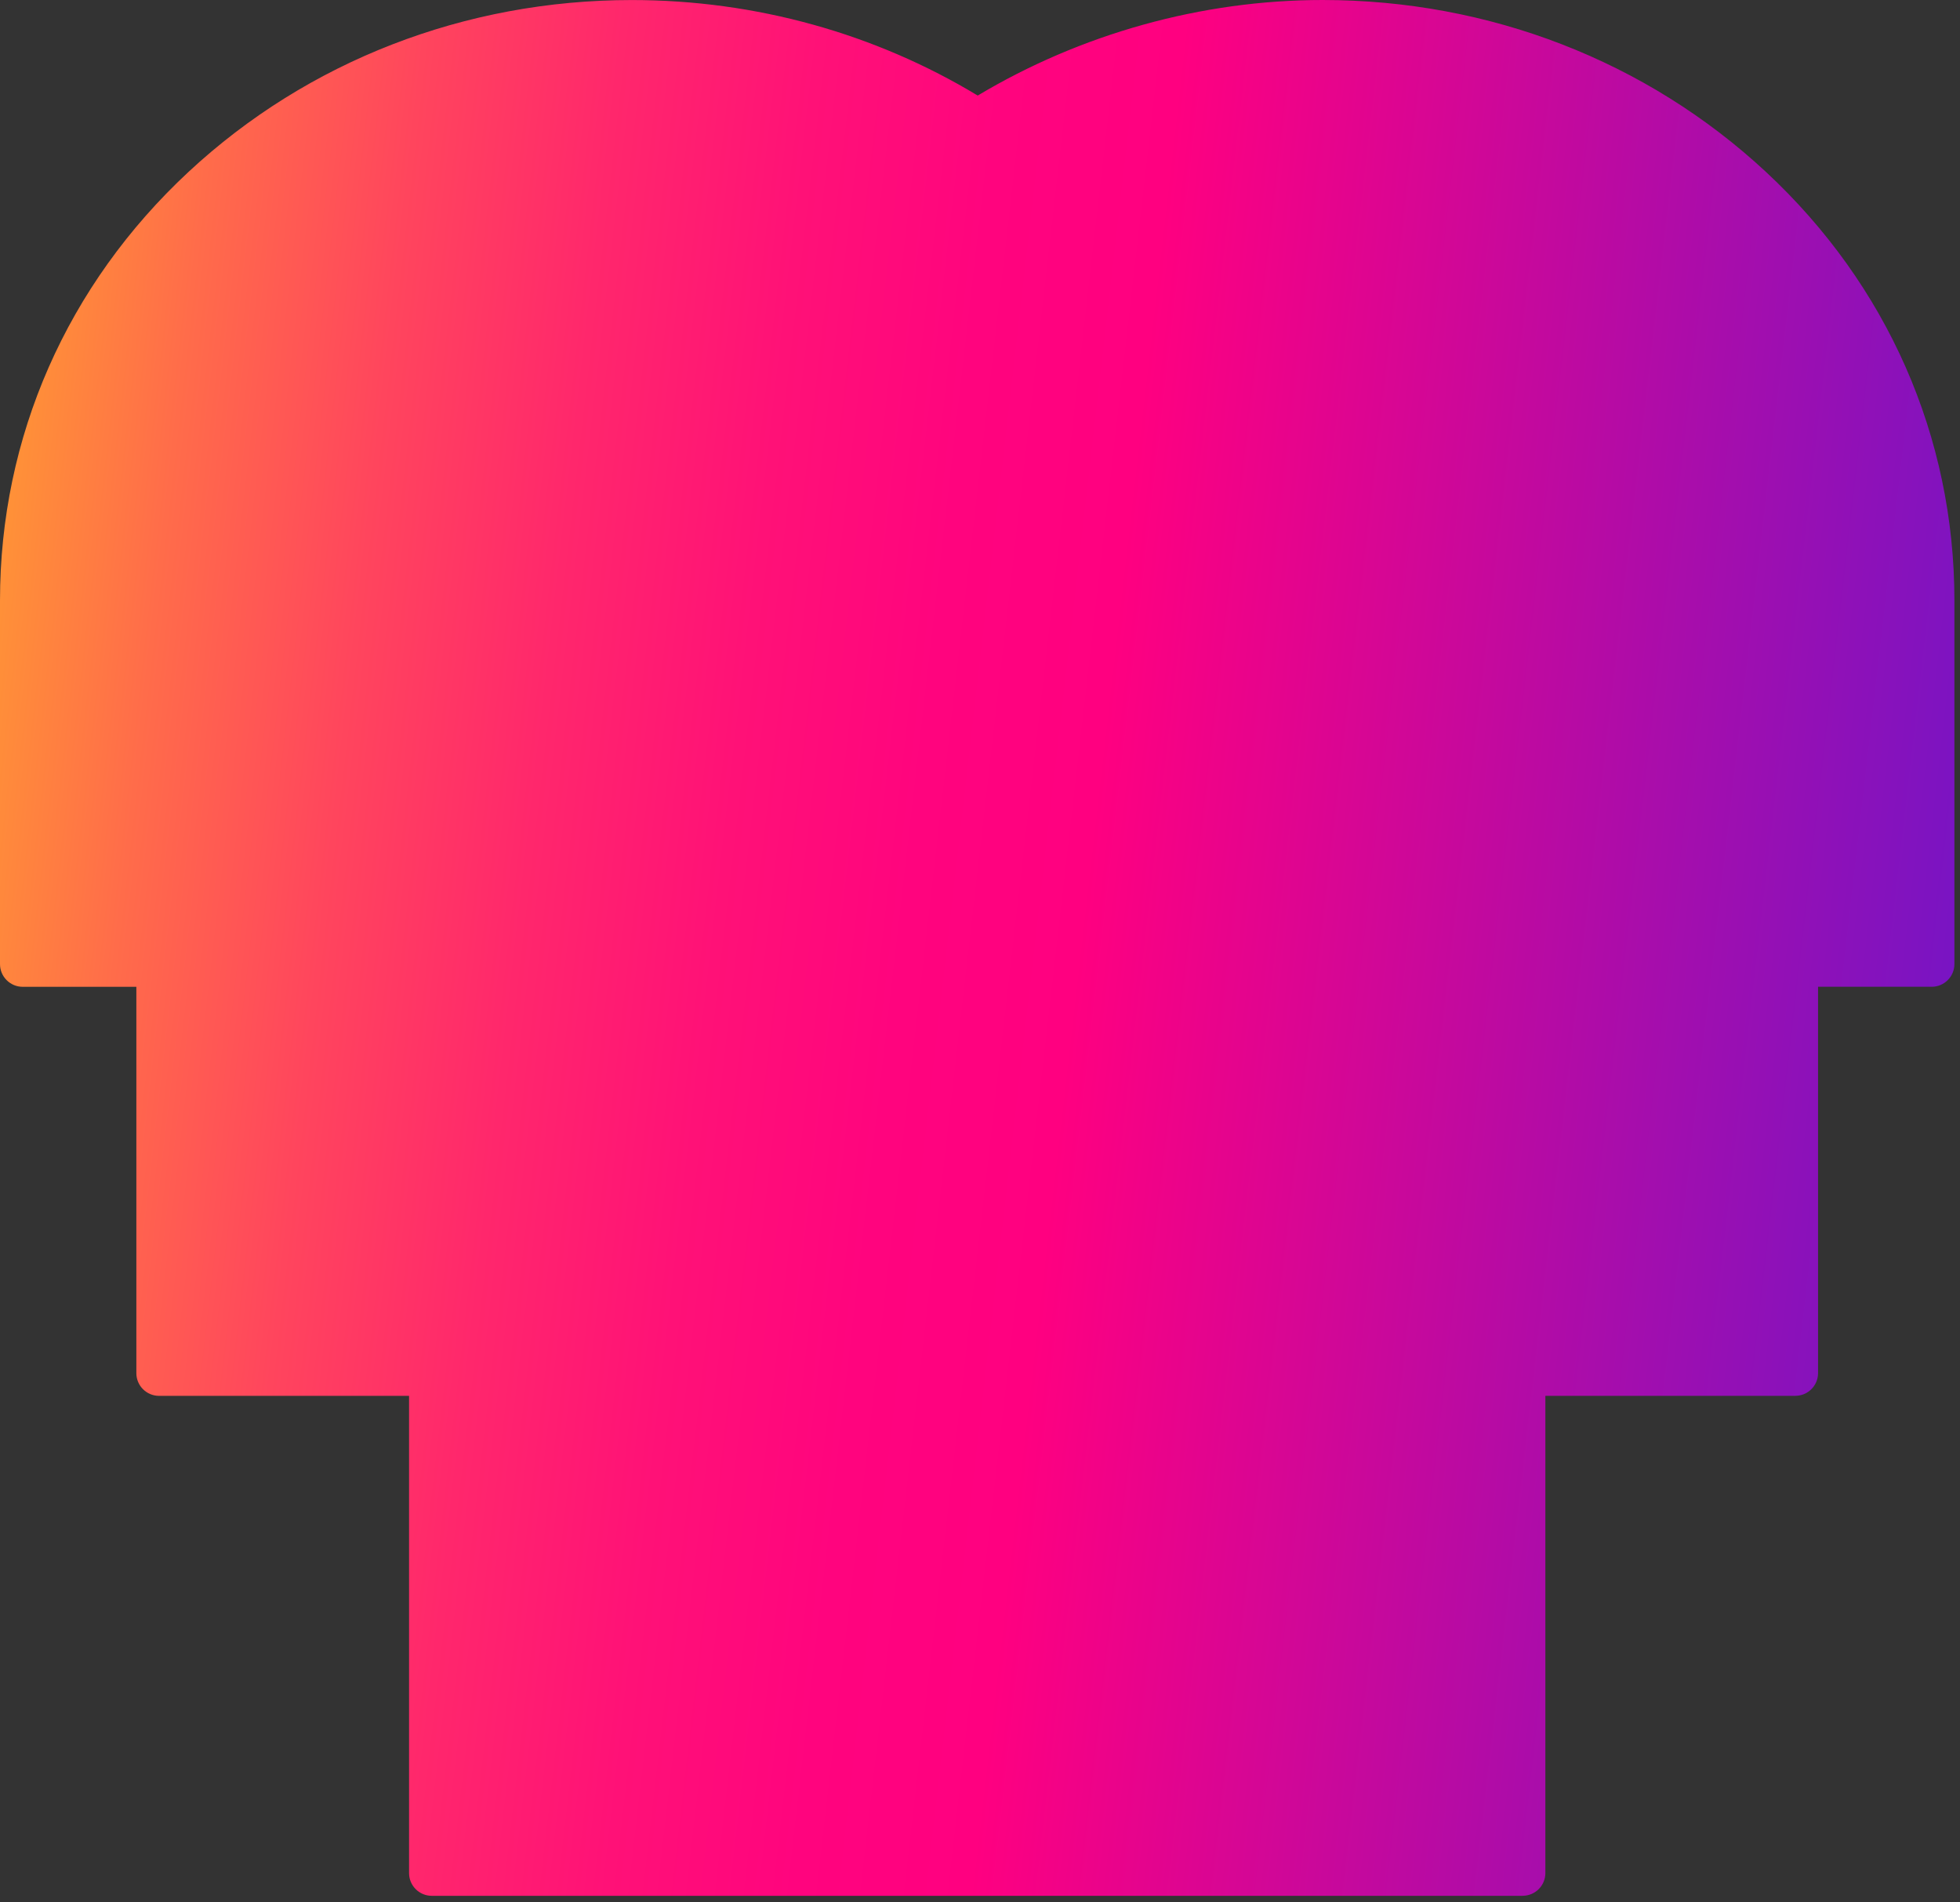 <svg width="102" height="99" viewBox="0 0 102 99" fill="none" xmlns="http://www.w3.org/2000/svg">
<rect x="0" y="0" width="102" height="99" fill="#333333" stroke="none"/>
<path fillRule="evenodd" clipRule="evenodd" d="M79.237 98.659H65.103C65.083 98.66 65.064 98.66 65.044 98.66V98.659H36.662H22.47C21.817 98.659 21.288 98.129 21.288 97.476V72.641H8.279C7.625 72.641 7.096 72.112 7.096 71.459V51.354H1.183C0.529 51.354 0 50.825 0 50.171V31.249C0 22.747 3.486 14.825 9.816 8.941C16.017 3.177 24.207 0.002 32.879 0.002C39.34 0.002 45.558 1.756 50.881 4.973C56.238 1.769 62.512 0 68.831 0C77.502 0 85.691 3.175 91.894 8.939C98.223 14.823 101.709 22.746 101.709 31.247V50.169C101.709 50.822 101.18 51.352 100.526 51.352H94.613V71.457C94.613 72.11 94.084 72.639 93.43 72.639L80.422 72.64V97.475C80.422 98.128 79.892 98.657 79.239 98.657L79.237 98.659ZM78.056 96.293H66.227V73.825C66.227 73.171 65.698 72.642 65.044 72.642C64.391 72.642 63.862 73.171 63.862 73.825V96.293H36.662C36.64 96.293 36.618 96.294 36.596 96.295H23.652V71.458C23.652 70.805 23.122 70.275 22.469 70.275H9.46V50.171C9.46 49.517 8.931 48.988 8.277 48.988H2.364V31.249C2.364 15.324 16.052 2.368 32.877 2.368C38.409 2.368 43.871 3.822 48.627 6.445C47.548 7.212 46.517 8.042 45.541 8.931C39.053 14.841 35.48 22.766 35.48 31.247C35.48 31.9 36.01 32.43 36.663 32.43C37.317 32.43 37.846 31.9 37.846 31.247C37.846 21.582 42.965 13.01 50.81 7.765C53.09 9.271 55.165 11.063 56.952 13.106C61.473 18.271 63.862 24.546 63.862 31.249C63.862 31.902 64.392 32.432 65.045 32.432C65.699 32.432 66.228 31.902 66.228 31.249C66.228 23.963 63.636 17.151 58.732 11.547C57.033 9.606 55.123 7.883 53.049 6.4C57.673 3.838 63.071 2.366 68.83 2.366C85.656 2.366 99.343 15.322 99.343 31.247V48.986H93.43C92.776 48.986 92.247 49.516 92.247 50.169V70.273H79.238C78.585 70.273 78.056 70.803 78.056 71.456V96.293ZM41.392 48.987H60.314C60.966 48.987 61.497 48.458 61.498 47.804V40.709C61.498 40.055 60.968 39.526 60.315 39.526C59.661 39.526 59.132 40.055 59.132 40.709V46.622H42.575V40.709C42.575 40.055 42.045 39.526 41.392 39.526C40.738 39.526 40.209 40.055 40.209 40.709V47.804C40.209 48.458 40.738 48.987 41.392 48.987Z" fill="url(#paint0_linear_254_4532)"/>
<defs>
<linearGradient id="paint0_linear_254_4532" x1="-17.185" y1="-0.949" x2="146.425" y2="17.857" gradientUnits="userSpaceOnUse">
<stop stop-color="#FFFF00"/>
<stop offset="0.045" stop-color="#FFD316"/>
<stop offset="0.11" stop-color="#FF9C32"/>
<stop offset="0.175" stop-color="#FF6C4A"/>
<stop offset="0.239" stop-color="#FF455D"/>
<stop offset="0.301" stop-color="#FF276C"/>
<stop offset="0.363" stop-color="#FF1177"/>
<stop offset="0.422" stop-color="#FF047E"/>
<stop offset="0.477" stop-color="#FF0080"/>
<stop offset="1" stop-color="#0026FF"/>
</linearGradient>
</defs>
</svg>
